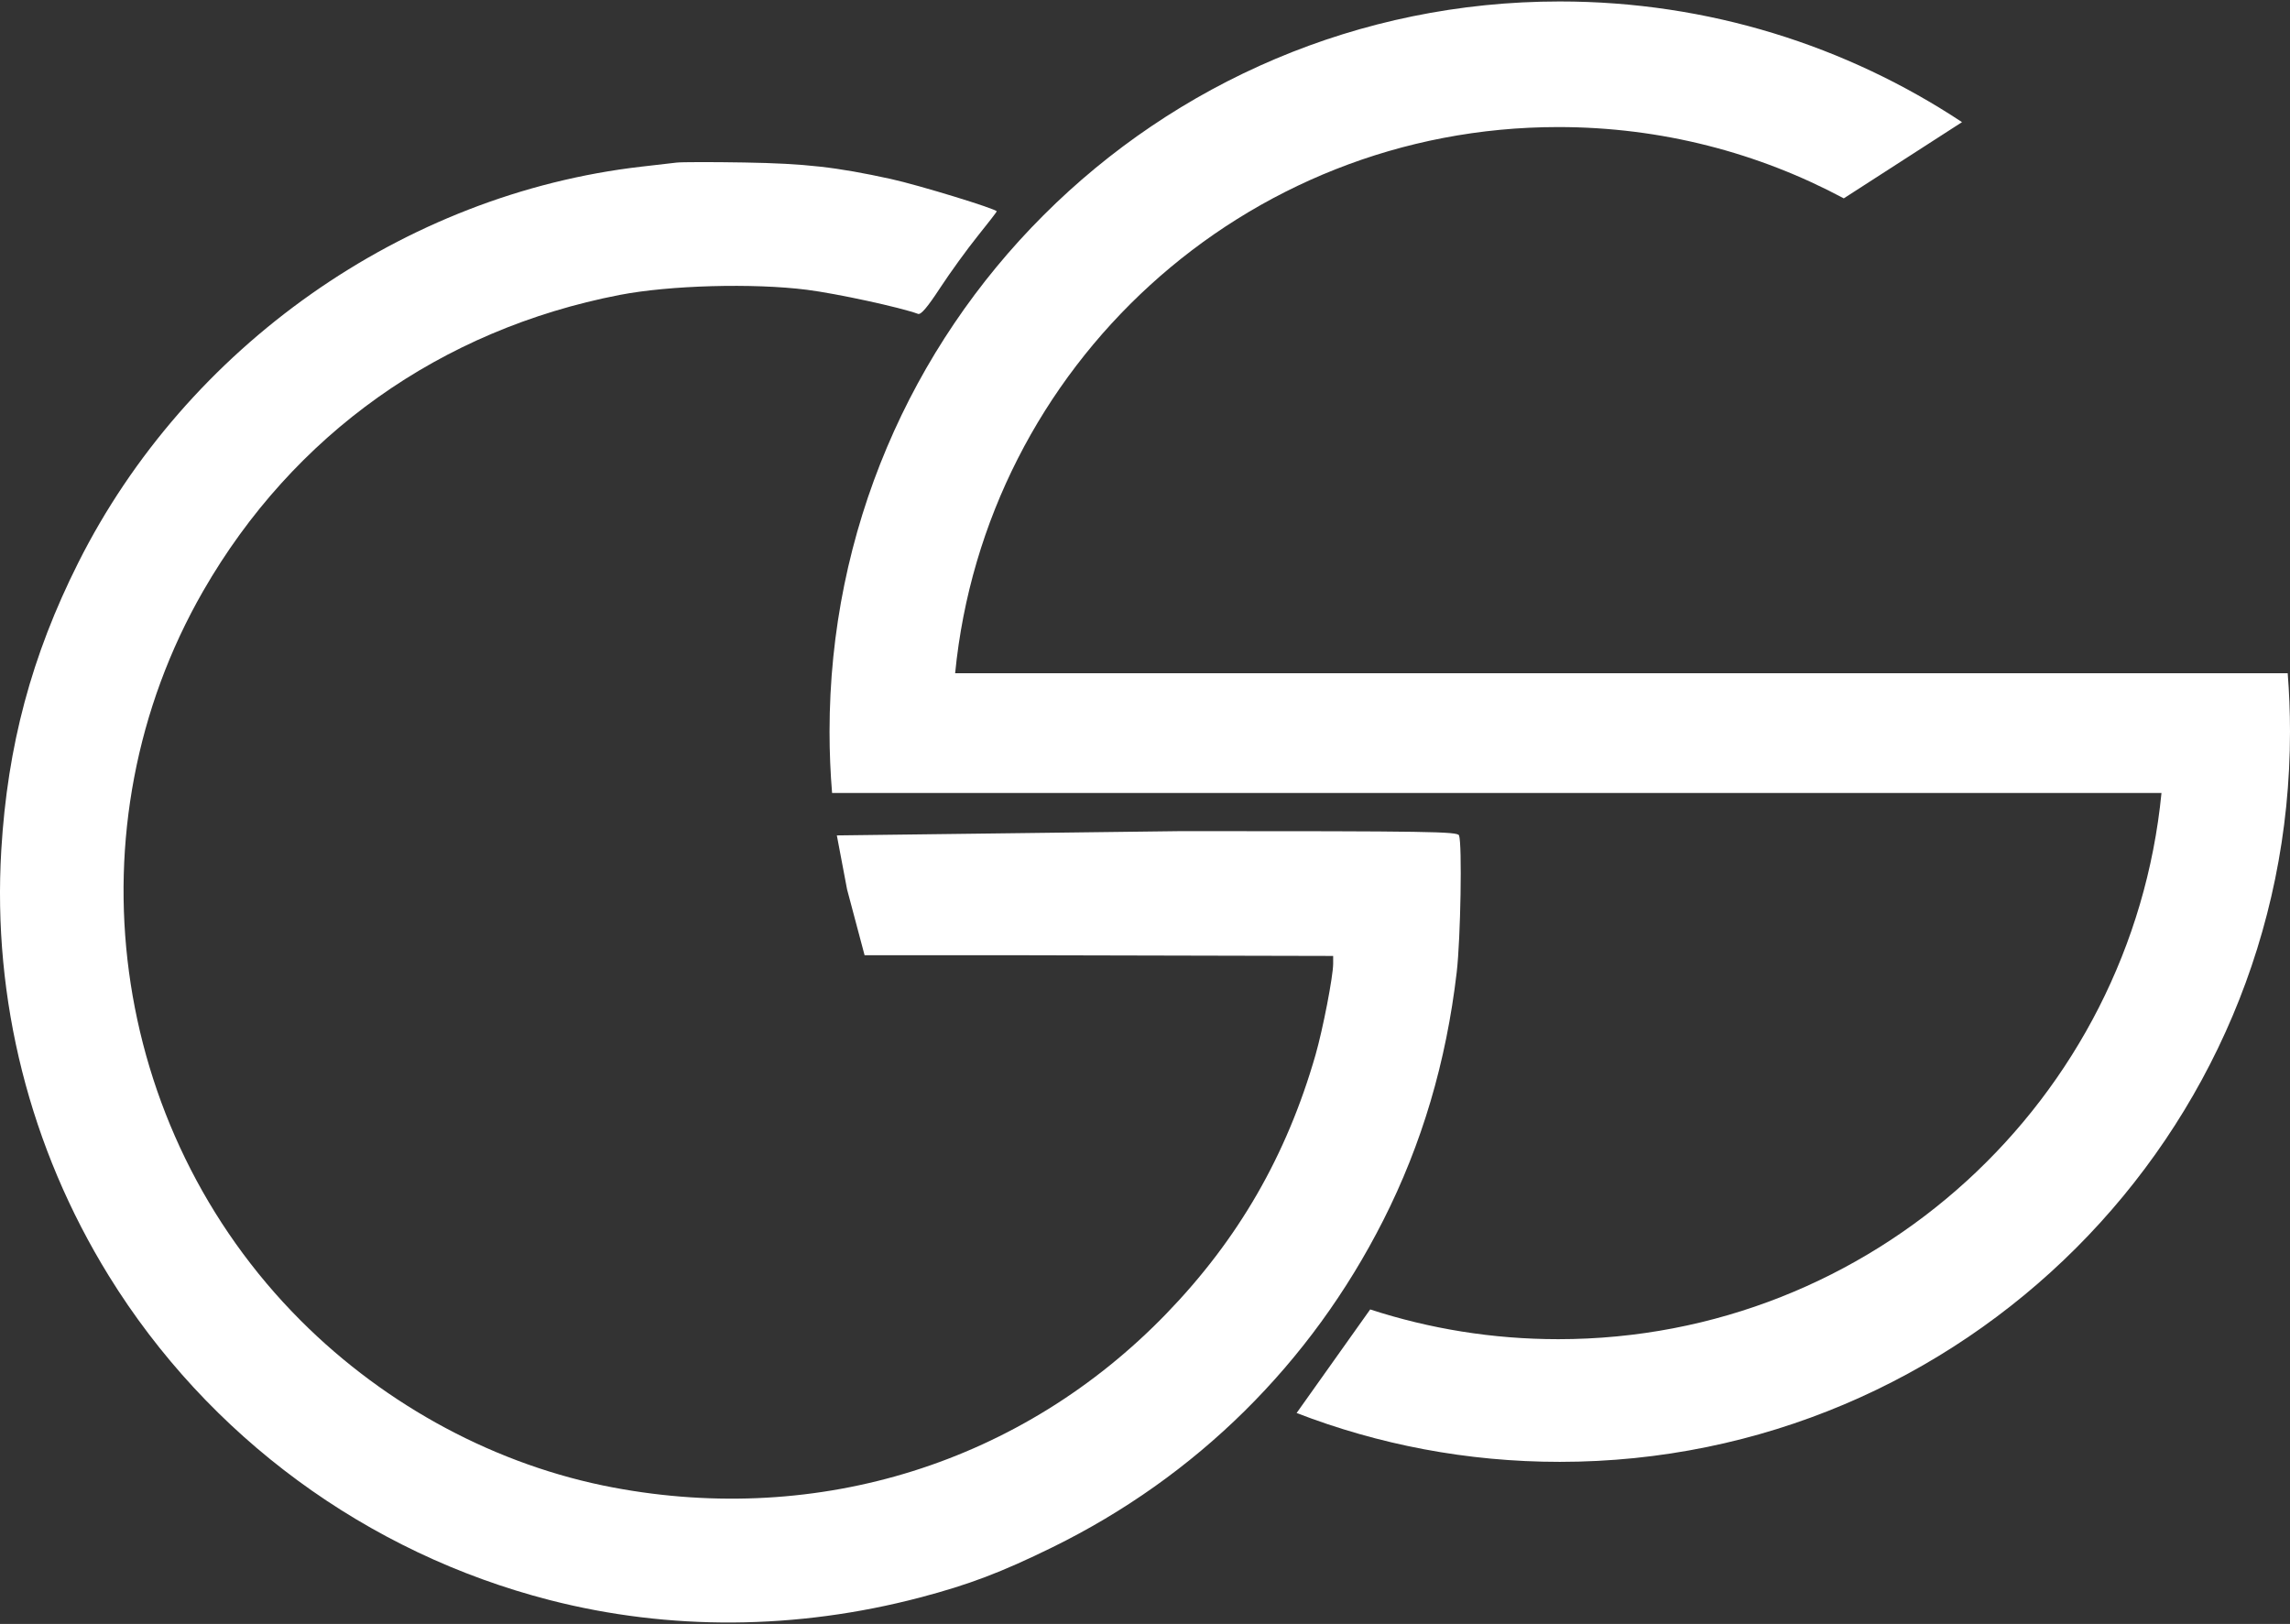 <?xml version="1.0" encoding="UTF-8"?> <svg xmlns="http://www.w3.org/2000/svg" width="784" height="556" viewBox="0 0 784 556" fill="none"><rect x="0" y="0" width="784" height="556" fill="#333333" stroke="none"/><path fill-rule="evenodd" clip-rule="evenodd" d="M231.637 55.667C229.849 55.875 224.416 56.503 219.562 57.061C138.18 66.42 63.92 118.668 26.764 192.71C10.8 224.524 2.567 255.283 0.44 291.055C-2.604 342.255 10.206 392.989 37.234 436.779C71.172 491.767 125.504 531.722 188.245 547.835C229.162 558.343 272.711 558.042 314.918 546.96C331.644 542.568 342.804 538.337 360.284 529.757C409.542 505.582 448.682 466.911 473.553 417.844C486.805 391.7 495.121 363.616 498.718 332.859C500.058 321.414 500.609 288.88 499.513 286.022C499.004 284.696 489.771 284.553 404.535 284.553L286.5 286.022L290 304.5L296 327.052H351.692L456.42 327.289V329.908C456.42 334.225 452.91 352.367 450.358 361.245C440.466 395.646 423.948 424.286 399.298 449.773C349.976 500.768 280.57 522.58 209.937 509.282C170.319 501.823 132.402 481.577 103.014 452.188C37.004 386.179 23.197 282.93 69.594 202.286C100.408 148.727 150.903 112.839 212.131 100.981C229.258 97.664 257.876 96.877 276.287 99.218C286.496 100.515 308.309 105.247 314.305 107.465C315.292 107.829 317.511 105.213 321.905 98.504C325.319 93.293 331.067 85.355 334.677 80.863C338.288 76.371 341.242 72.552 341.242 72.376C341.242 71.55 314.503 63.36 305.017 61.281C286.333 57.188 275.7 55.991 254.859 55.632C243.875 55.443 233.425 55.459 231.637 55.667Z" fill="white"></path><path fill-rule="evenodd" clip-rule="evenodd" d="M784 250.5C784 388.571 672.071 500.5 534 500.5C502.236 500.5 471.856 494.576 443.904 483.773L469.097 448.312C489.371 454.925 511.018 458.5 533.5 458.5C641.181 458.5 729.705 376.476 740 271.5H327H321H284.87C284.294 264.576 284 257.572 284 250.5C284 112.429 395.929 0.5 534 0.5C584.888 0.5 632.224 15.704 671.715 41.818L631.234 67.912C602.111 52.333 568.837 43.5 533.5 43.5C425.819 43.5 337.295 125.524 327 230.5H740H742H783.212C783.734 237.098 784 243.768 784 250.5Z" fill="white"></path></svg> 